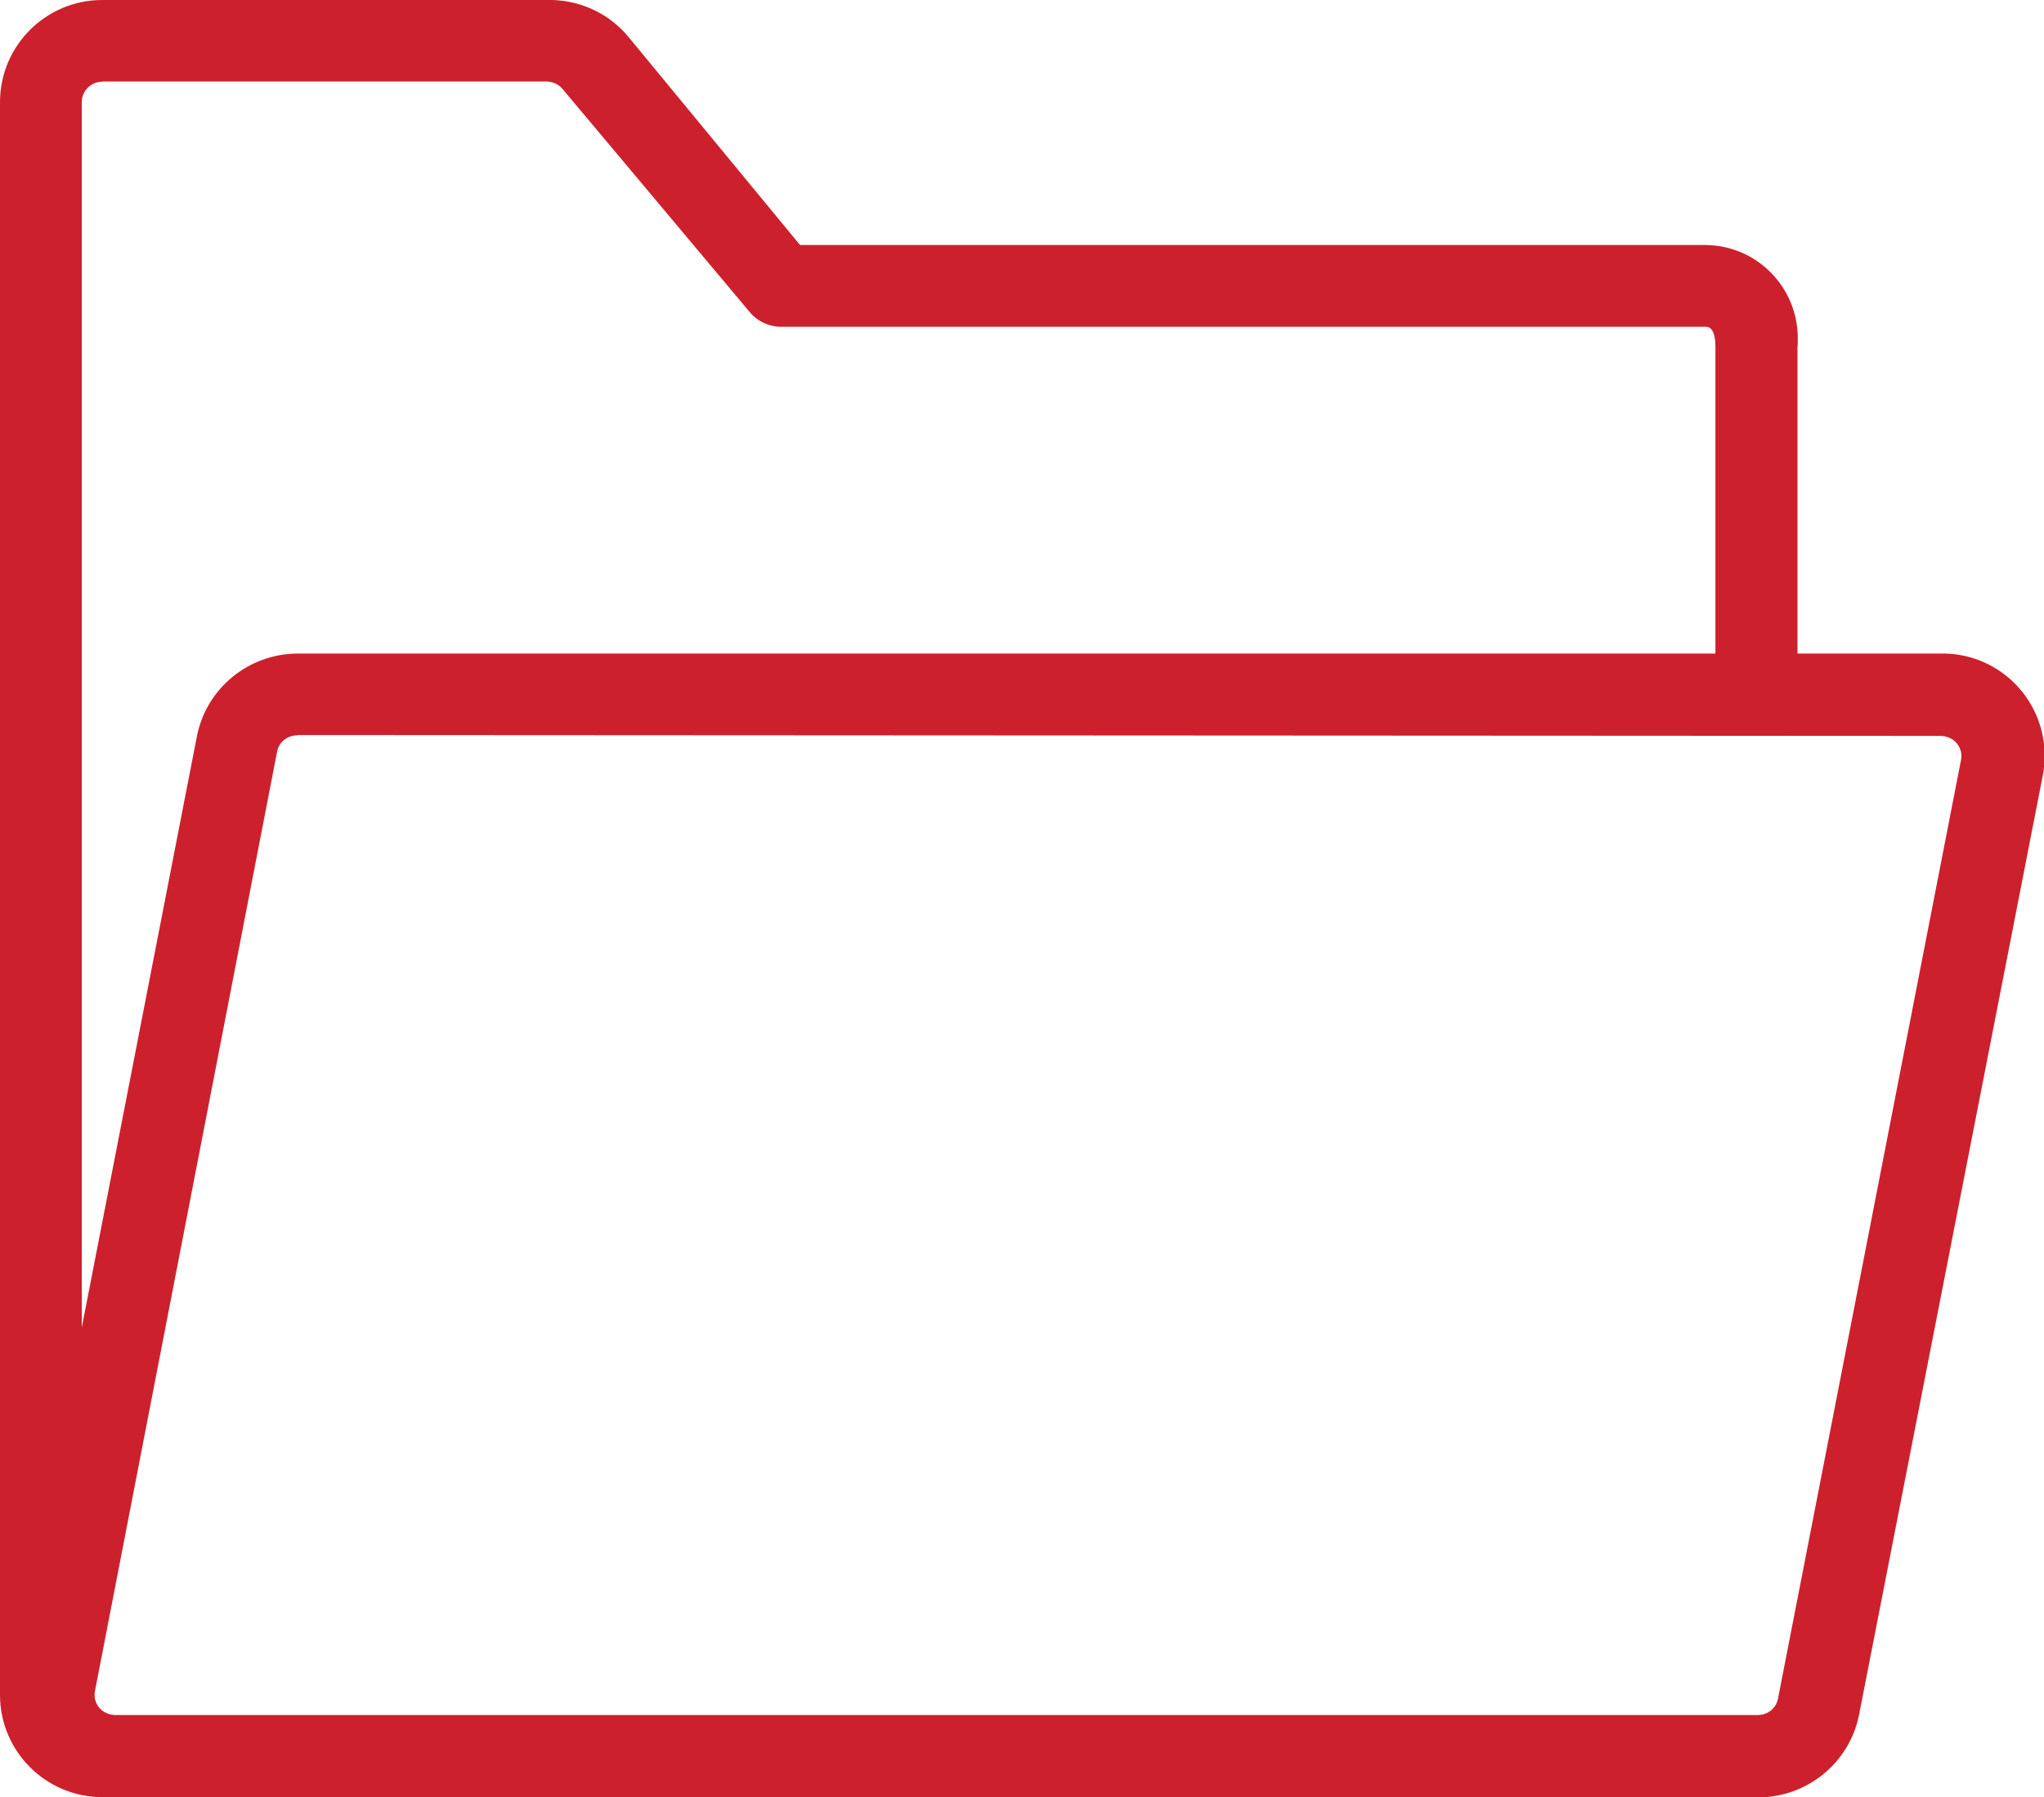 <?xml version="1.0" encoding="UTF-8"?><svg id="Layer_1" xmlns="http://www.w3.org/2000/svg" viewBox="0 0 68.24 60"><defs><style>.cls-1{fill:#cd202d;}</style></defs><path id="Open_Folder" class="cls-1" d="m58.69,60H3.41c-1.88,0-3.41-1.53-3.41-3.41V3.41C0,1.53,1.53,0,3.41,0h14.84c1.05-.03,2.06.42,2.73,1.23l5.73,6.95h30.24c1.72.02,3.09,1.43,3.07,3.15,0,.09,0,.17-.01.26v10.23h4.75c1.88-.05,3.45,1.43,3.5,3.32,0,.25-.01.5-.06.75l-6.14,31.39c-.33,1.59-1.73,2.72-3.35,2.73ZM9.93,24.55c-.33,0-.62.22-.68.55l-6.08,31.36c-.04.19.01.39.14.55.13.16.34.25.55.25h54.82c.33,0,.62-.22.68-.55l6.11-31.34c.04-.19-.01-.39-.14-.55-.13-.16-.34-.25-.55-.25l-54.84-.03ZM3.41,2.73c-.38,0-.68.31-.68.68v40.91l3.85-19.77c.33-1.59,1.73-2.72,3.35-2.73h47.34v-10.23c0-.68-.25-.68-.33-.68h-30.87c-.4,0-.78-.18-1.04-.49l-6.25-7.45c-.13-.16-.34-.25-.55-.25H3.41Z"/></svg>